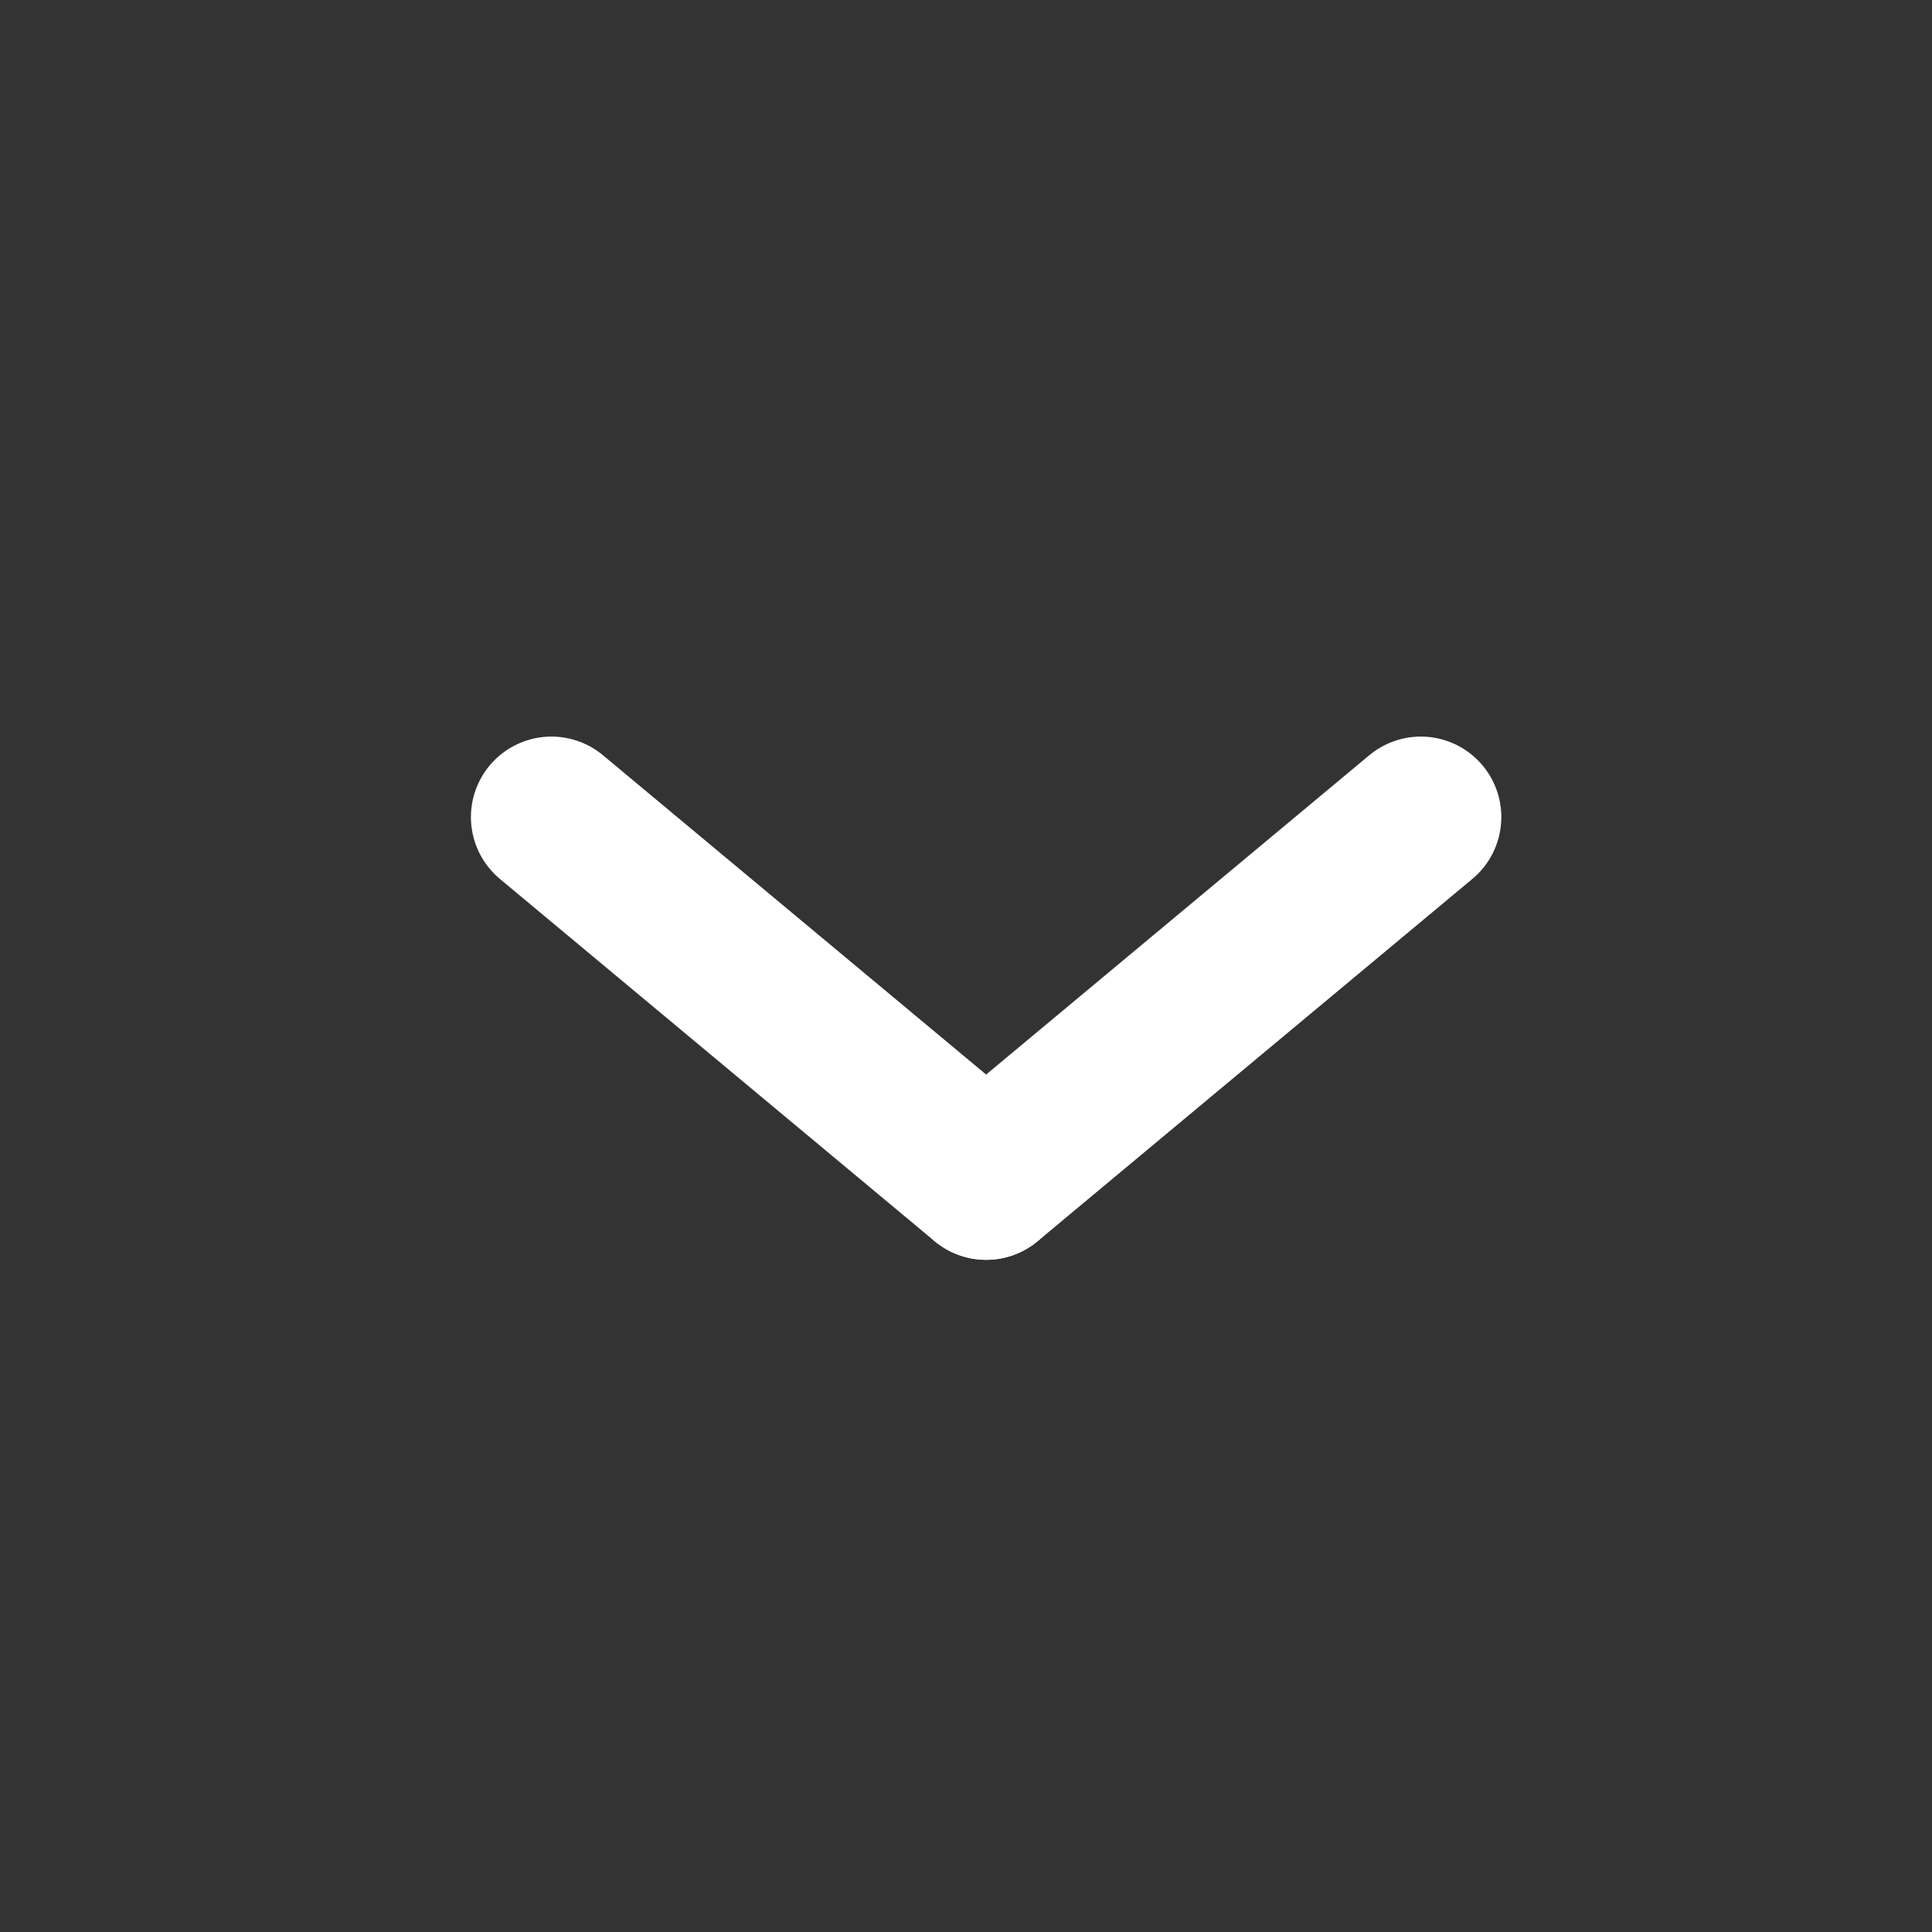 <svg width="24" height="24" viewBox="0 0 24 24" fill="none" xmlns="http://www.w3.org/2000/svg">
<rect x="0" y="0" width="24" height="24" fill="#333333" stroke="none"/>
<path d="M12.25 14.65L17.65 10.15" stroke="white" stroke-width="2" stroke-linecap="round" stroke-linejoin="round"/>
<path d="M12.25 14.65L6.85 10.15" stroke="white" stroke-width="2" stroke-linecap="round" stroke-linejoin="round"/>
</svg>
